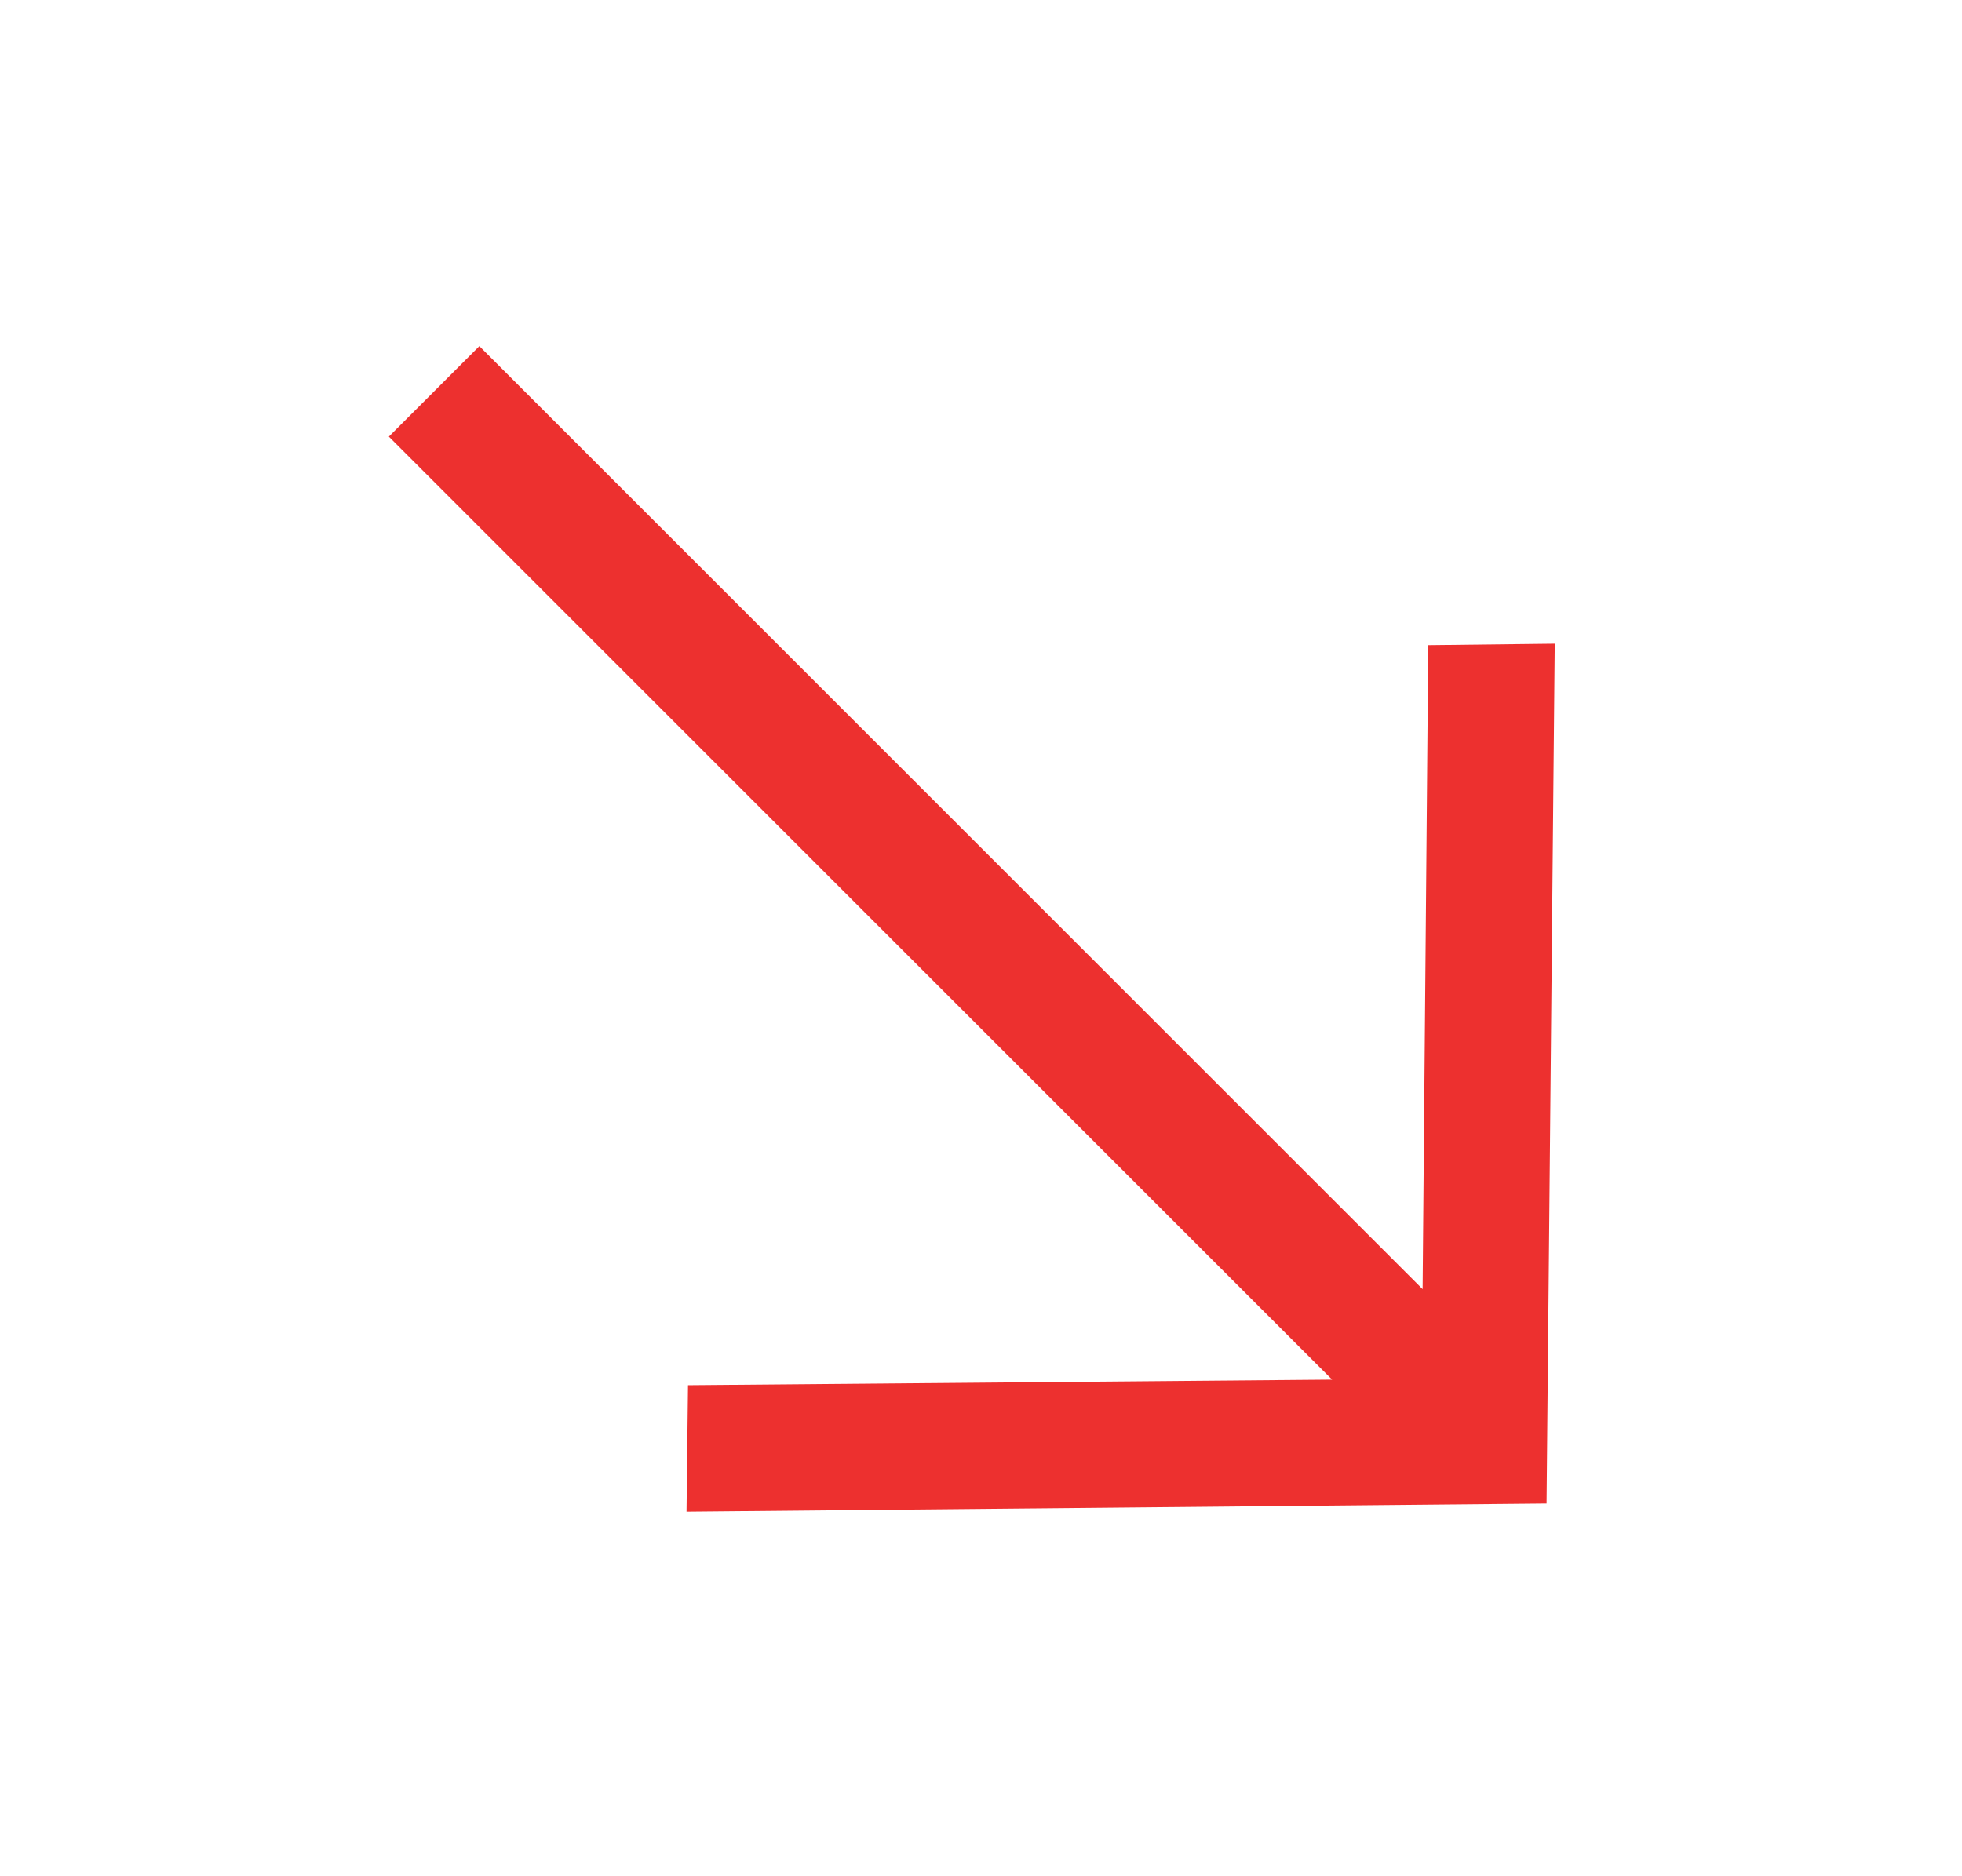 <svg width="46" height="44" viewBox="0 0 46 44" fill="none" xmlns="http://www.w3.org/2000/svg">
<rect x="0" y="0" width="46" height="44" fill="#333333" stroke="none"/>
<g clip-path="url(#clip0_1296_16101)">
<rect width="46" height="44" fill="white"/>
<path d="M11.239 8.117L33.354 30.232L33.486 15.13L36.452 15.095L36.26 35.26L16.096 35.451L16.131 32.485L31.232 32.354L9.117 10.239L11.239 8.117Z" fill="#ED302F"/>
</g>
<defs>
<clipPath id="clip0_1296_16101">
<rect width="46" height="44" fill="white"/>
</clipPath>
</defs>
</svg>

